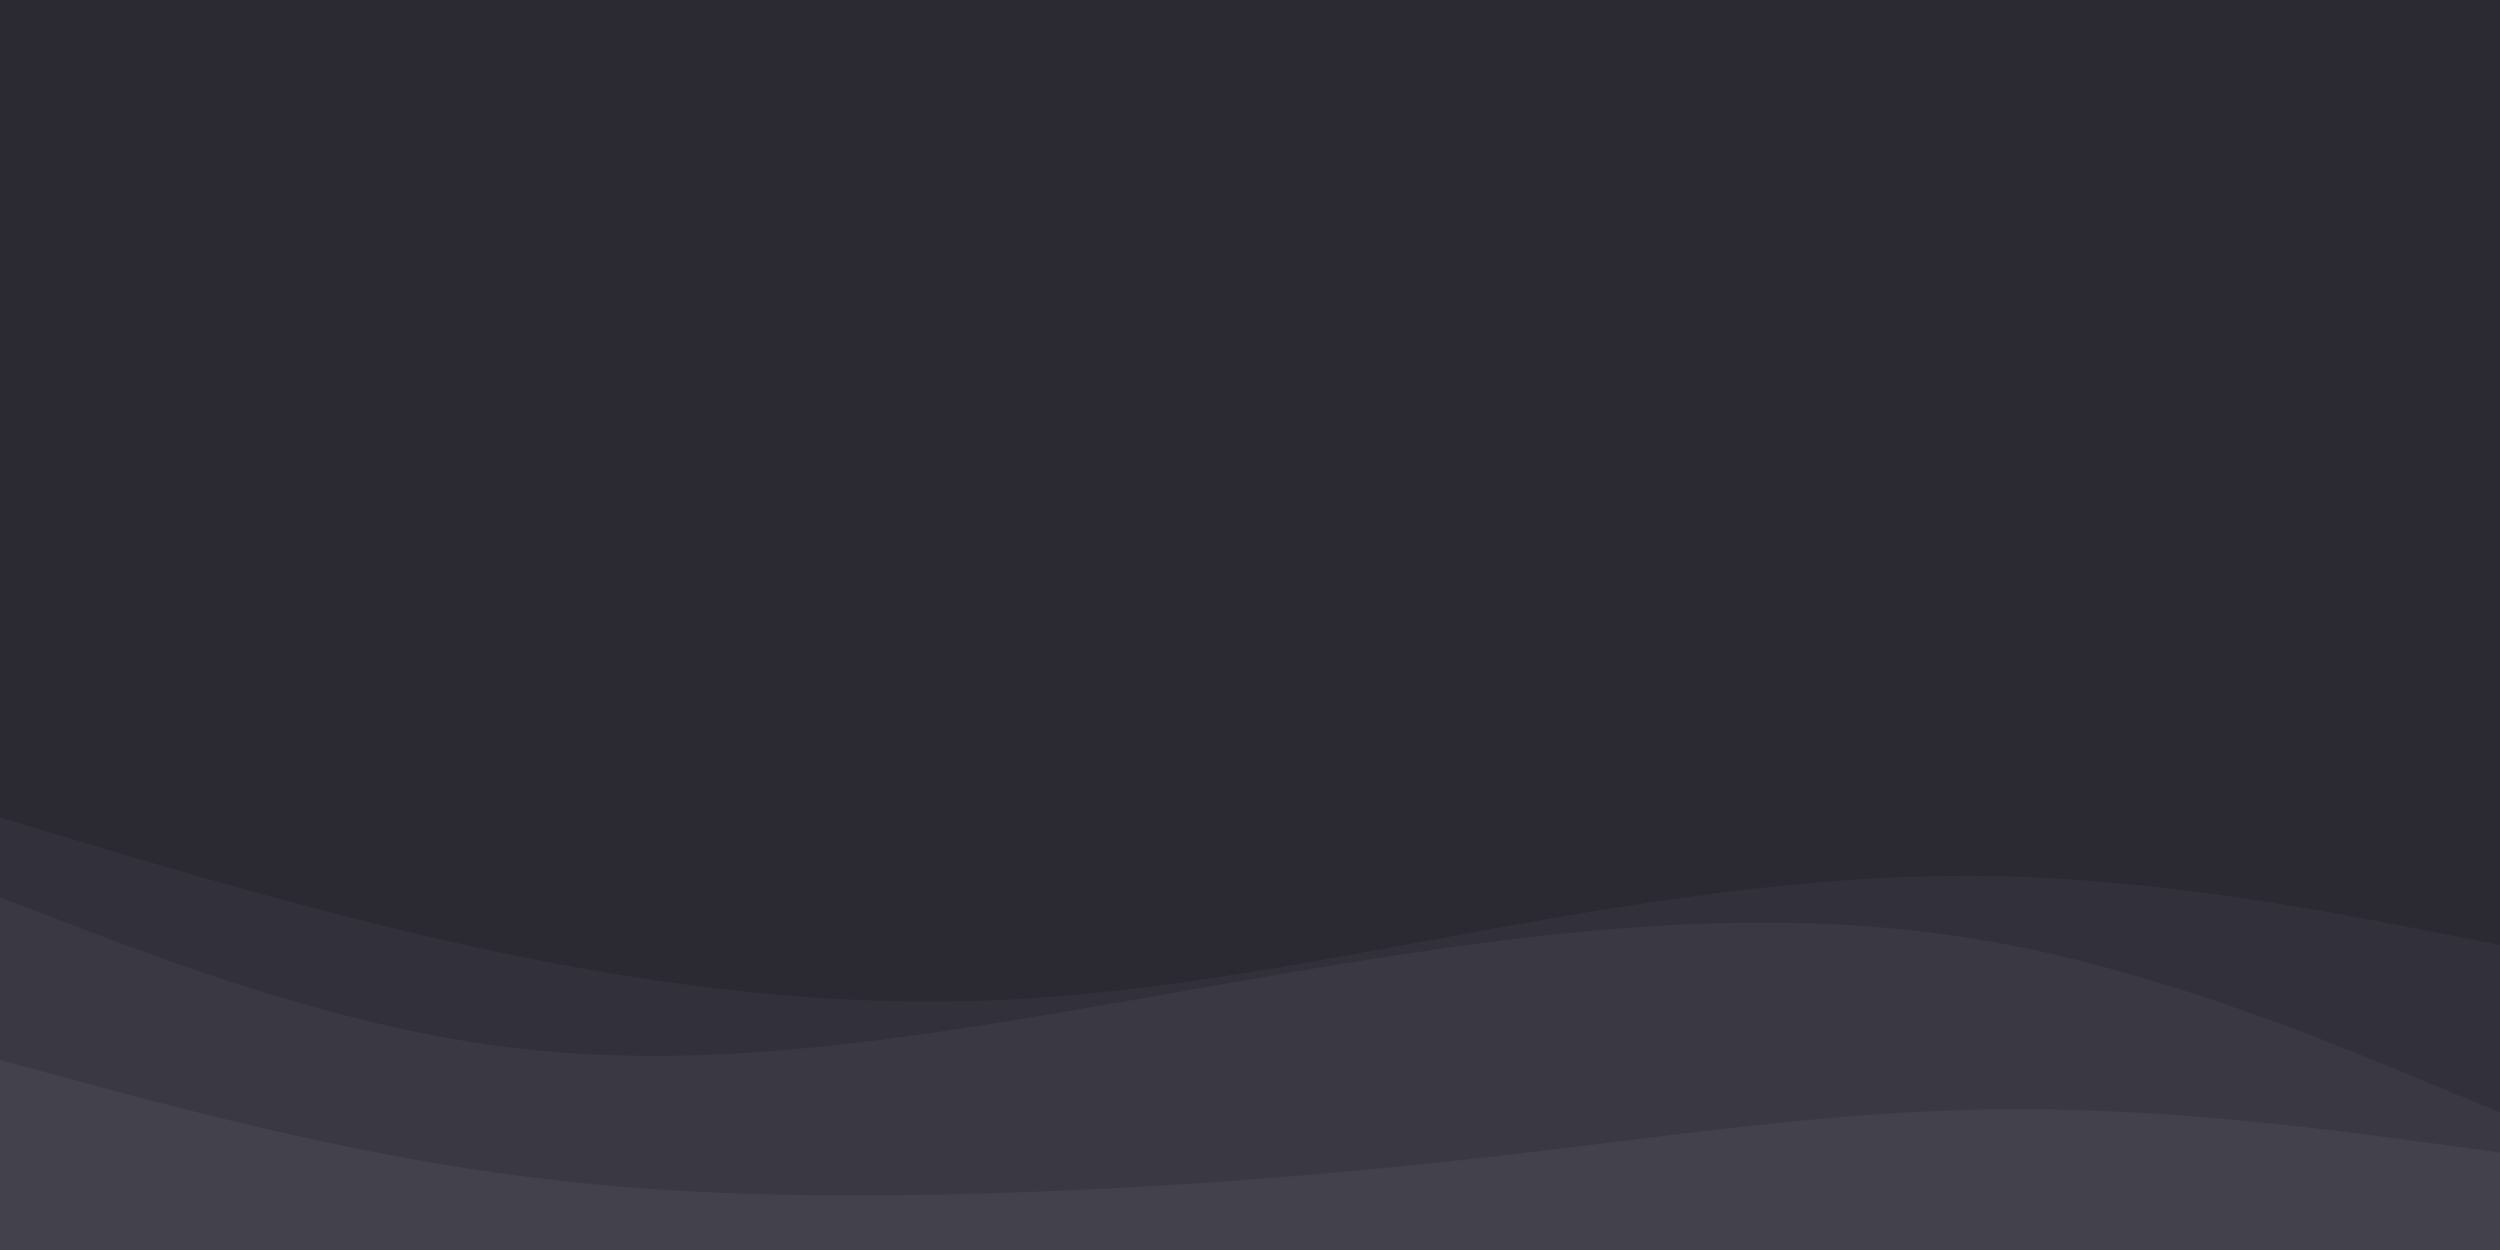 <svg id="visual" viewBox="0 0 1000 500" width="1000" height="500" xmlns="http://www.w3.org/2000/svg" xmlns:xlink="http://www.w3.org/1999/xlink" version="1.1"><rect x="0" y="0" width="1000" height="500" fill="#2b2a32"></rect><path d="M0 312L33.3 298.5C66.7 285 133.3 258 200 261.3C266.7 264.7 333.3 298.3 400 308.7C466.7 319 533.3 306 600 299.5C666.7 293 733.3 293 800 294.8C866.7 296.7 933.3 300.3 966.7 302.2L1000 304L1000 501L966.7 501C933.3 501 866.7 501 800 501C733.3 501 666.7 501 600 501C533.3 501 466.7 501 400 501C333.3 501 266.7 501 200 501C133.3 501 66.7 501 33.3 501L0 501Z" fill="#2b2a32"></path><path d="M0 327L33.3 337C66.7 347 133.3 367 200 381C266.7 395 333.3 403 400 400C466.7 397 533.3 383 600 371C666.7 359 733.3 349 800 350.5C866.7 352 933.3 365 966.7 371.5L1000 378L1000 501L966.7 501C933.3 501 866.7 501 800 501C733.3 501 666.7 501 600 501C533.3 501 466.7 501 400 501C333.3 501 266.7 501 200 501C133.3 501 66.7 501 33.3 501L0 501Z" fill="#32313b"></path><path d="M0 359L33.3 371.7C66.7 384.3 133.3 409.7 200 418.5C266.7 427.3 333.3 419.7 400 409C466.7 398.3 533.3 384.7 600 376.3C666.7 368 733.3 365 800 377.3C866.7 389.7 933.3 417.3 966.7 431.2L1000 445L1000 501L966.7 501C933.3 501 866.7 501 800 501C733.3 501 666.7 501 600 501C533.3 501 466.7 501 400 501C333.3 501 266.7 501 200 501C133.3 501 66.7 501 33.3 501L0 501Z" fill="#3a3943"></path><path d="M0 424L33.3 433C66.7 442 133.3 460 200 469.3C266.7 478.7 333.3 479.3 400 477.2C466.7 475 533.3 470 600 462.3C666.7 454.7 733.3 444.3 800 443.7C866.7 443 933.3 452 966.7 456.5L1000 461L1000 501L966.7 501C933.3 501 866.7 501 800 501C733.3 501 666.7 501 600 501C533.3 501 466.7 501 400 501C333.3 501 266.7 501 200 501C133.3 501 66.7 501 33.3 501L0 501Z" fill="#42414c"></path></svg>